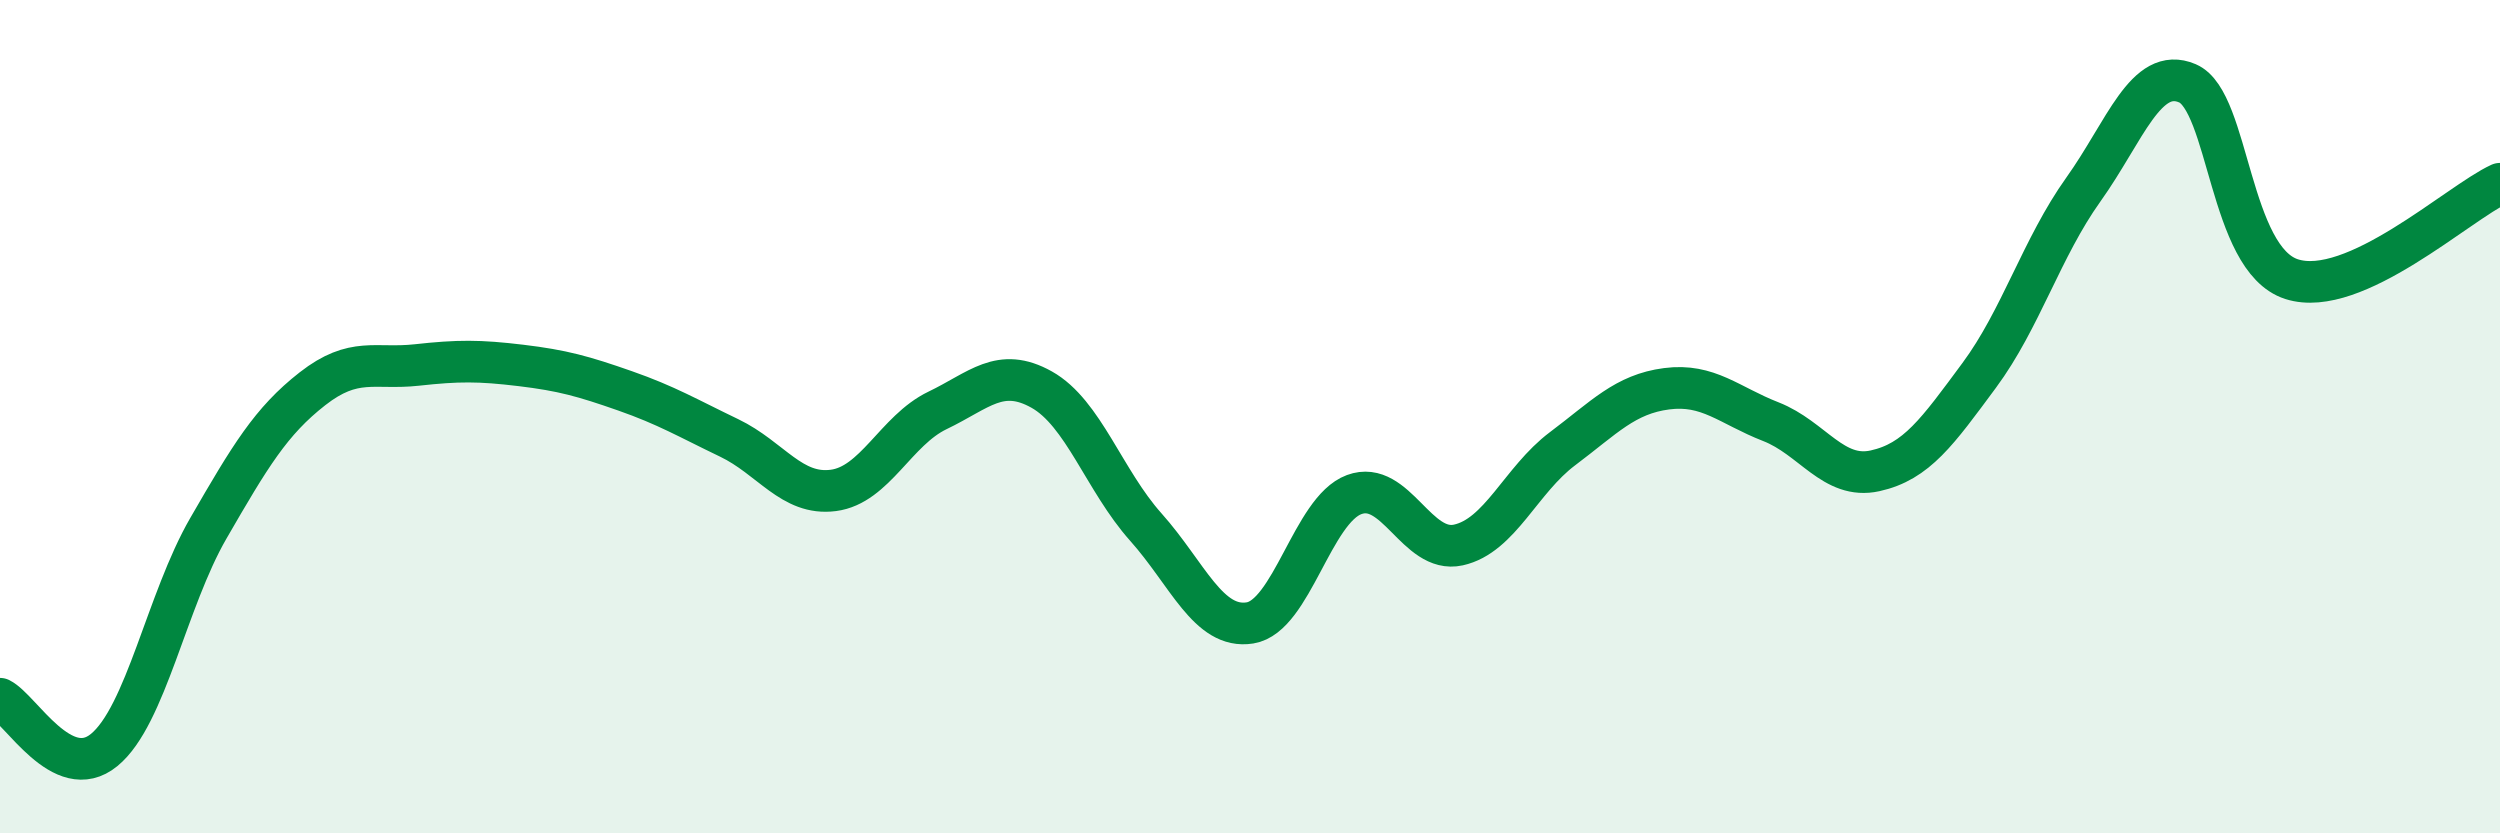 
    <svg width="60" height="20" viewBox="0 0 60 20" xmlns="http://www.w3.org/2000/svg">
      <path
        d="M 0,16.77 C 0.5,17.02 1.5,18.82 2.5,18 C 3.5,17.18 4,14.41 5,12.68 C 6,10.95 6.5,10.11 7.5,9.33 C 8.5,8.55 9,8.87 10,8.76 C 11,8.65 11.5,8.65 12.5,8.77 C 13.5,8.89 14,9.03 15,9.38 C 16,9.73 16.5,10.03 17.5,10.51 C 18.5,10.99 19,11.9 20,11.77 C 21,11.64 21.5,10.33 22.5,9.85 C 23.5,9.37 24,8.79 25,9.35 C 26,9.91 26.5,11.53 27.5,12.65 C 28.5,13.77 29,15.11 30,14.95 C 31,14.79 31.5,12.24 32.5,11.87 C 33.5,11.5 34,13.3 35,13.08 C 36,12.86 36.5,11.52 37.5,10.77 C 38.5,10.02 39,9.46 40,9.33 C 41,9.2 41.5,9.73 42.5,10.12 C 43.5,10.51 44,11.52 45,11.3 C 46,11.08 46.5,10.36 47.5,9.01 C 48.5,7.66 49,5.95 50,4.55 C 51,3.15 51.5,1.57 52.5,2 C 53.5,2.43 53.5,6.22 55,6.7 C 56.5,7.18 59,4.87 60,4.41L60 20L0 20Z"
        fill="#008740"
        opacity="0.1"
        stroke-linecap="round"
        stroke-linejoin="round"
      />
      <path
        d="M 0,16.77 C 0.5,17.02 1.5,18.82 2.5,18 C 3.5,17.18 4,14.41 5,12.68 C 6,10.95 6.5,10.11 7.5,9.33 C 8.5,8.55 9,8.87 10,8.76 C 11,8.65 11.5,8.65 12.5,8.77 C 13.5,8.89 14,9.03 15,9.38 C 16,9.73 16.5,10.03 17.5,10.51 C 18.5,10.99 19,11.9 20,11.77 C 21,11.64 21.5,10.33 22.5,9.85 C 23.5,9.37 24,8.79 25,9.35 C 26,9.91 26.5,11.53 27.5,12.65 C 28.5,13.77 29,15.11 30,14.95 C 31,14.79 31.5,12.24 32.5,11.87 C 33.5,11.5 34,13.3 35,13.08 C 36,12.86 36.5,11.52 37.5,10.77 C 38.5,10.02 39,9.46 40,9.33 C 41,9.2 41.5,9.73 42.5,10.12 C 43.5,10.51 44,11.52 45,11.3 C 46,11.08 46.5,10.36 47.5,9.01 C 48.5,7.66 49,5.95 50,4.55 C 51,3.15 51.5,1.57 52.5,2 C 53.5,2.43 53.5,6.22 55,6.7 C 56.5,7.18 59,4.87 60,4.41"
        stroke="#008740"
        stroke-width="1"
        fill="none"
        stroke-linecap="round"
        stroke-linejoin="round"
      />
    </svg>
  